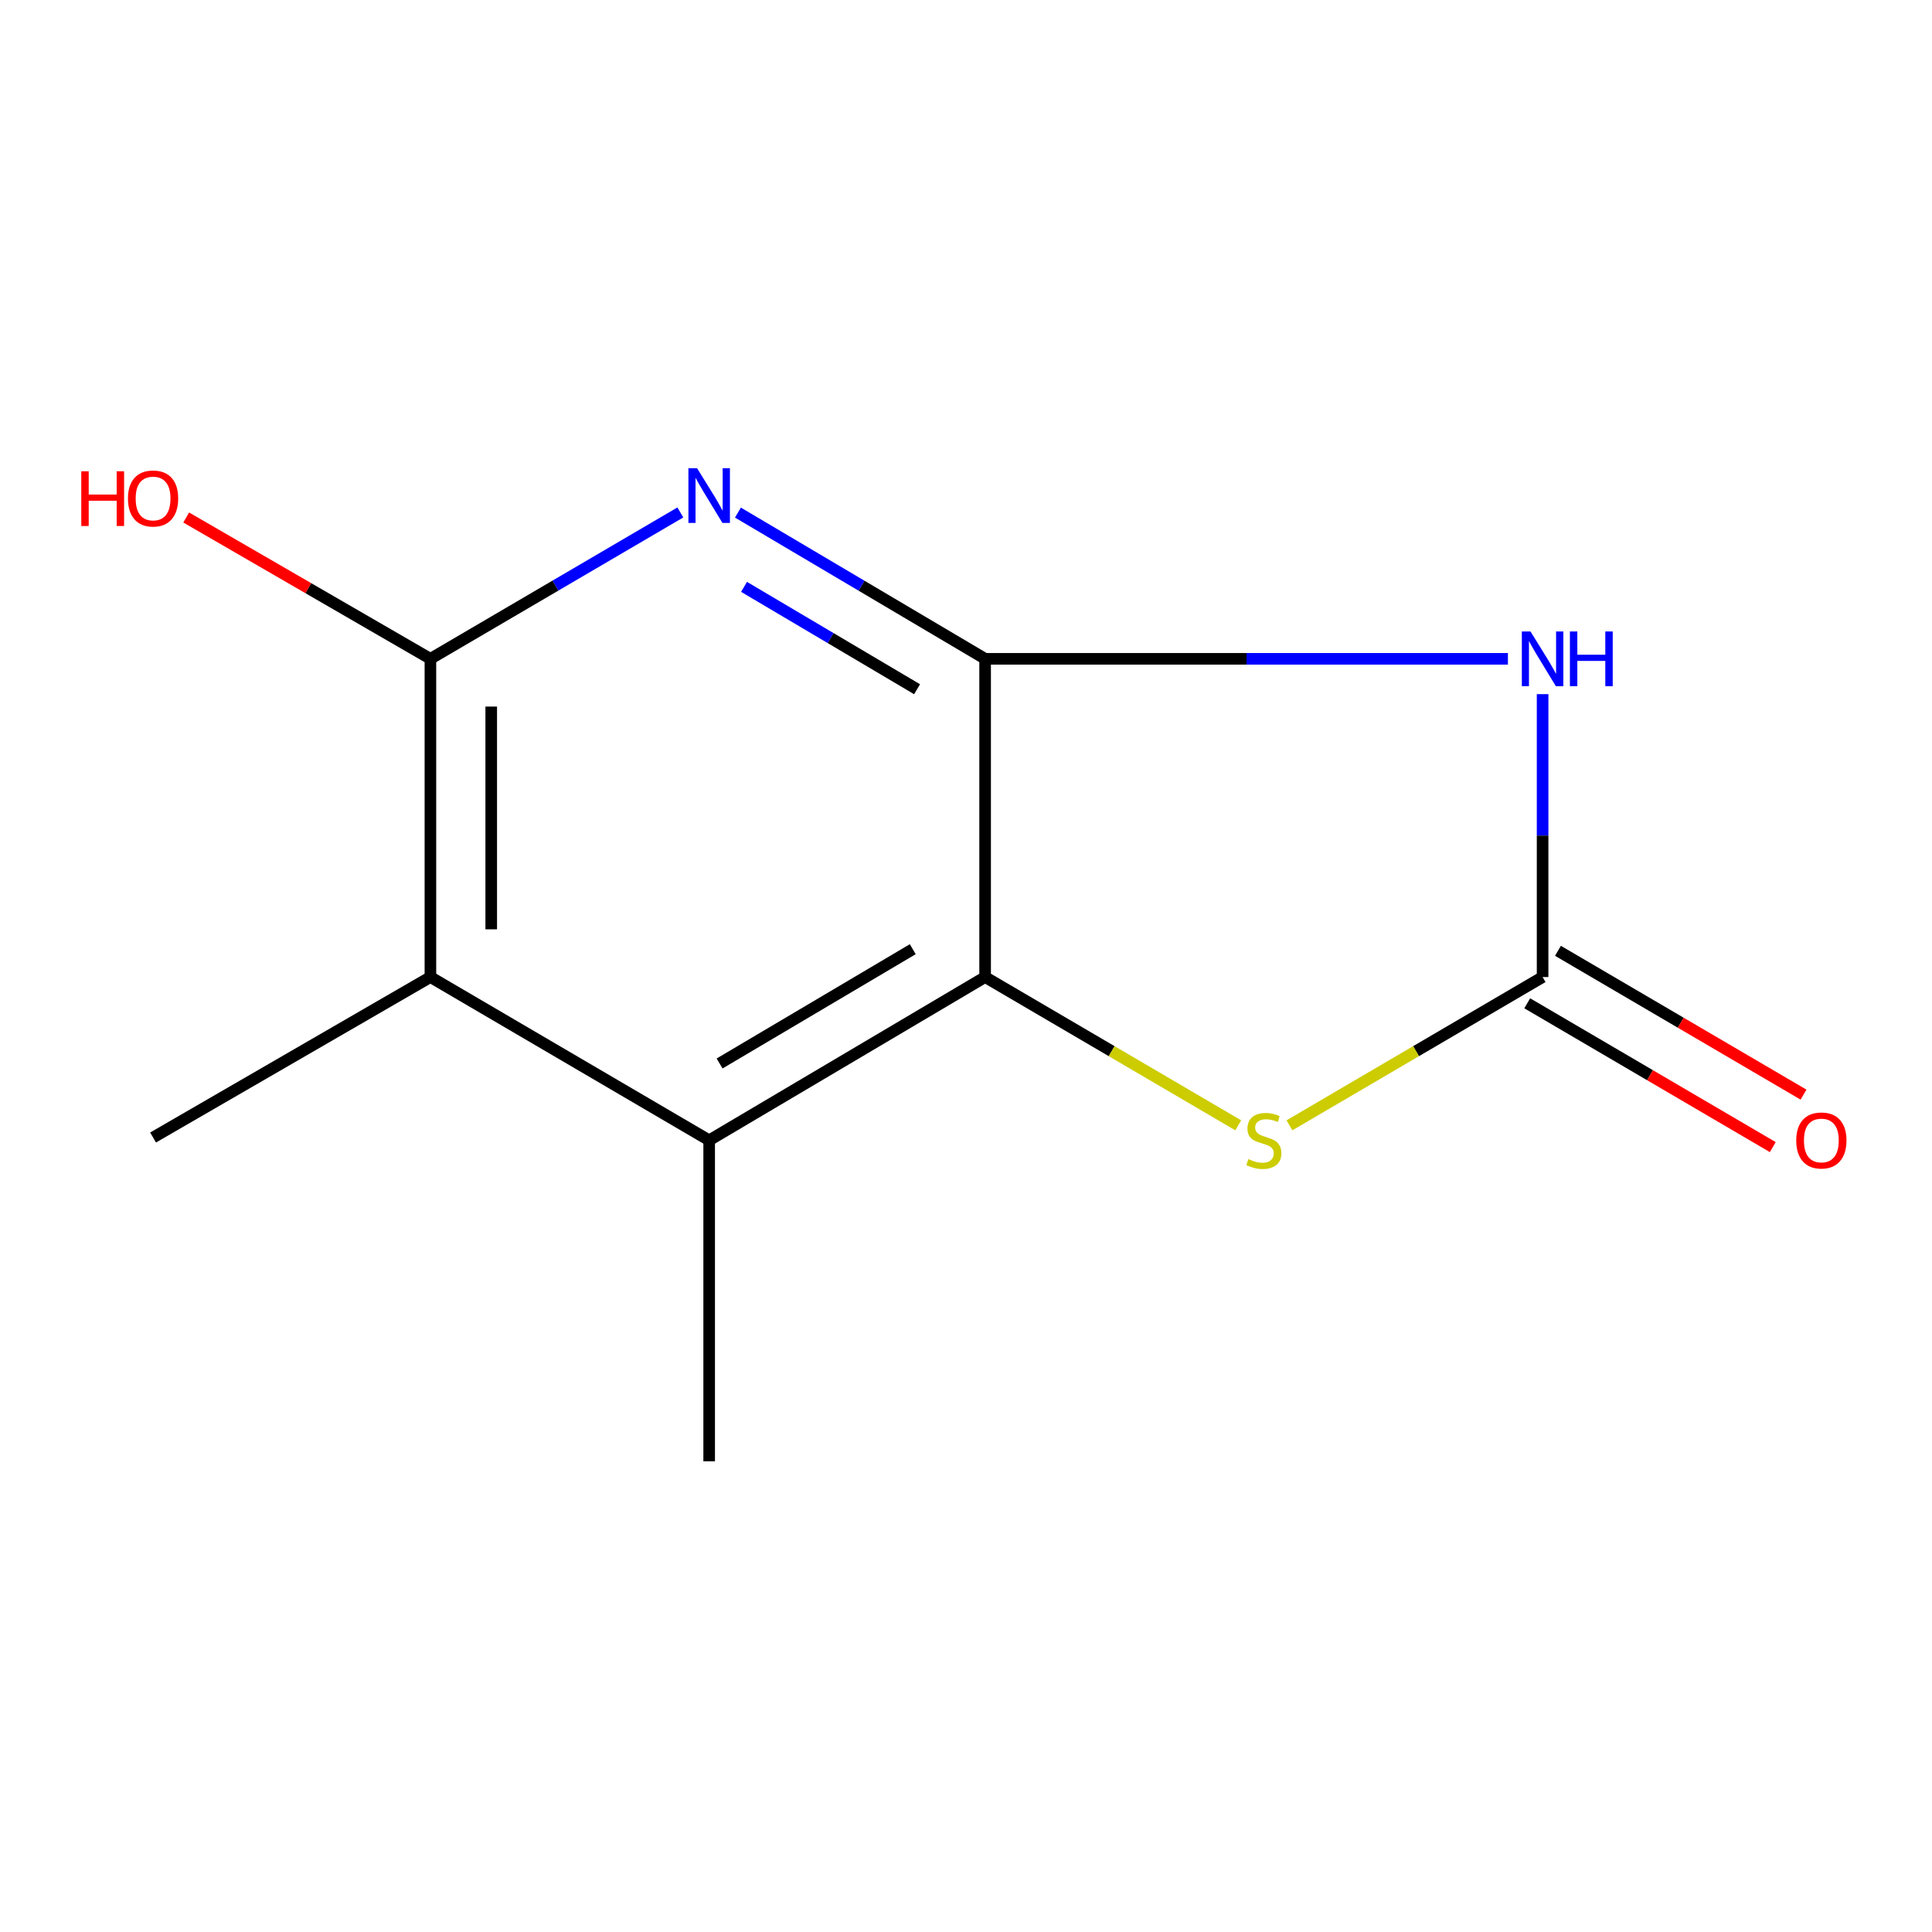 <?xml version='1.0' encoding='iso-8859-1'?>
<svg version='1.1' baseProfile='full'
              xmlns='http://www.w3.org/2000/svg'
                      xmlns:rdkit='http://www.rdkit.org/xml'
                      xmlns:xlink='http://www.w3.org/1999/xlink'
                  xml:space='preserve'
width='1000px' height='1000px' viewBox='0 0 1000 1000'>
<!-- END OF HEADER -->
<rect style='opacity:1.0;fill:#FFFFFF;stroke:none' width='1000' height='1000' x='0' y='0'> </rect>
<path class='bond-0' d='M 509.896,341.008 L 645.194,341.008' style='fill:none;fill-rule:evenodd;stroke:#000000;stroke-width:6px;stroke-linecap:butt;stroke-linejoin:miter;stroke-opacity:1' />
<path class='bond-0' d='M 645.194,341.008 L 780.492,341.008' style='fill:none;fill-rule:evenodd;stroke:#0000FF;stroke-width:6px;stroke-linecap:butt;stroke-linejoin:miter;stroke-opacity:1' />
<path class='bond-1' d='M 509.896,341.008 L 445.925,303.16' style='fill:none;fill-rule:evenodd;stroke:#000000;stroke-width:6px;stroke-linecap:butt;stroke-linejoin:miter;stroke-opacity:1' />
<path class='bond-1' d='M 445.925,303.16 L 381.953,265.311' style='fill:none;fill-rule:evenodd;stroke:#0000FF;stroke-width:6px;stroke-linecap:butt;stroke-linejoin:miter;stroke-opacity:1' />
<path class='bond-1' d='M 474.675,356.747 L 429.895,330.253' style='fill:none;fill-rule:evenodd;stroke:#000000;stroke-width:6px;stroke-linecap:butt;stroke-linejoin:miter;stroke-opacity:1' />
<path class='bond-1' d='M 429.895,330.253 L 385.115,303.759' style='fill:none;fill-rule:evenodd;stroke:#0000FF;stroke-width:6px;stroke-linecap:butt;stroke-linejoin:miter;stroke-opacity:1' />
<path class='bond-2' d='M 509.896,341.008 L 509.896,505.719' style='fill:none;fill-rule:evenodd;stroke:#000000;stroke-width:6px;stroke-linecap:butt;stroke-linejoin:miter;stroke-opacity:1' />
<path class='bond-3' d='M 798.445,359.286 L 798.445,432.502' style='fill:none;fill-rule:evenodd;stroke:#0000FF;stroke-width:6px;stroke-linecap:butt;stroke-linejoin:miter;stroke-opacity:1' />
<path class='bond-3' d='M 798.445,432.502 L 798.445,505.719' style='fill:none;fill-rule:evenodd;stroke:#000000;stroke-width:6px;stroke-linecap:butt;stroke-linejoin:miter;stroke-opacity:1' />
<path class='bond-5' d='M 352.144,265.241 L 287.463,303.124' style='fill:none;fill-rule:evenodd;stroke:#0000FF;stroke-width:6px;stroke-linecap:butt;stroke-linejoin:miter;stroke-opacity:1' />
<path class='bond-5' d='M 287.463,303.124 L 222.781,341.008' style='fill:none;fill-rule:evenodd;stroke:#000000;stroke-width:6px;stroke-linecap:butt;stroke-linejoin:miter;stroke-opacity:1' />
<path class='bond-4' d='M 509.896,505.719 L 575.399,544.088' style='fill:none;fill-rule:evenodd;stroke:#000000;stroke-width:6px;stroke-linecap:butt;stroke-linejoin:miter;stroke-opacity:1' />
<path class='bond-4' d='M 575.399,544.088 L 640.902,582.458' style='fill:none;fill-rule:evenodd;stroke:#CCCC00;stroke-width:6px;stroke-linecap:butt;stroke-linejoin:miter;stroke-opacity:1' />
<path class='bond-6' d='M 509.896,505.719 L 367.064,590.225' style='fill:none;fill-rule:evenodd;stroke:#000000;stroke-width:6px;stroke-linecap:butt;stroke-linejoin:miter;stroke-opacity:1' />
<path class='bond-6' d='M 472.442,491.301 L 372.46,550.456' style='fill:none;fill-rule:evenodd;stroke:#000000;stroke-width:6px;stroke-linecap:butt;stroke-linejoin:miter;stroke-opacity:1' />
<path class='bond-8' d='M 790.49,519.3 L 854.042,556.522' style='fill:none;fill-rule:evenodd;stroke:#000000;stroke-width:6px;stroke-linecap:butt;stroke-linejoin:miter;stroke-opacity:1' />
<path class='bond-8' d='M 854.042,556.522 L 917.594,593.744' style='fill:none;fill-rule:evenodd;stroke:#FF0000;stroke-width:6px;stroke-linecap:butt;stroke-linejoin:miter;stroke-opacity:1' />
<path class='bond-8' d='M 806.4,492.137 L 869.952,529.359' style='fill:none;fill-rule:evenodd;stroke:#000000;stroke-width:6px;stroke-linecap:butt;stroke-linejoin:miter;stroke-opacity:1' />
<path class='bond-8' d='M 869.952,529.359 L 933.503,566.581' style='fill:none;fill-rule:evenodd;stroke:#FF0000;stroke-width:6px;stroke-linecap:butt;stroke-linejoin:miter;stroke-opacity:1' />
<path class='bond-12' d='M 798.445,505.719 L 732.934,544.088' style='fill:none;fill-rule:evenodd;stroke:#000000;stroke-width:6px;stroke-linecap:butt;stroke-linejoin:miter;stroke-opacity:1' />
<path class='bond-12' d='M 732.934,544.088 L 667.422,582.458' style='fill:none;fill-rule:evenodd;stroke:#CCCC00;stroke-width:6px;stroke-linecap:butt;stroke-linejoin:miter;stroke-opacity:1' />
<path class='bond-9' d='M 222.781,341.008 L 159.58,304.433' style='fill:none;fill-rule:evenodd;stroke:#000000;stroke-width:6px;stroke-linecap:butt;stroke-linejoin:miter;stroke-opacity:1' />
<path class='bond-9' d='M 159.58,304.433 L 96.379,267.859' style='fill:none;fill-rule:evenodd;stroke:#FF0000;stroke-width:6px;stroke-linecap:butt;stroke-linejoin:miter;stroke-opacity:1' />
<path class='bond-13' d='M 222.781,341.008 L 222.781,505.719' style='fill:none;fill-rule:evenodd;stroke:#000000;stroke-width:6px;stroke-linecap:butt;stroke-linejoin:miter;stroke-opacity:1' />
<path class='bond-13' d='M 254.261,365.715 L 254.261,481.012' style='fill:none;fill-rule:evenodd;stroke:#000000;stroke-width:6px;stroke-linecap:butt;stroke-linejoin:miter;stroke-opacity:1' />
<path class='bond-7' d='M 367.064,590.225 L 222.781,505.719' style='fill:none;fill-rule:evenodd;stroke:#000000;stroke-width:6px;stroke-linecap:butt;stroke-linejoin:miter;stroke-opacity:1' />
<path class='bond-10' d='M 367.064,590.225 L 367.064,756.369' style='fill:none;fill-rule:evenodd;stroke:#000000;stroke-width:6px;stroke-linecap:butt;stroke-linejoin:miter;stroke-opacity:1' />
<path class='bond-11' d='M 222.781,505.719 L 79.232,588.773' style='fill:none;fill-rule:evenodd;stroke:#000000;stroke-width:6px;stroke-linecap:butt;stroke-linejoin:miter;stroke-opacity:1' />
<path  class='atom-1' d='M 792.185 326.848
L 801.465 341.848
Q 802.385 343.328, 803.865 346.008
Q 805.345 348.688, 805.425 348.848
L 805.425 326.848
L 809.185 326.848
L 809.185 355.168
L 805.305 355.168
L 795.345 338.768
Q 794.185 336.848, 792.945 334.648
Q 791.745 332.448, 791.385 331.768
L 791.385 355.168
L 787.705 355.168
L 787.705 326.848
L 792.185 326.848
' fill='#0000FF'/>
<path  class='atom-1' d='M 812.585 326.848
L 816.425 326.848
L 816.425 338.888
L 830.905 338.888
L 830.905 326.848
L 834.745 326.848
L 834.745 355.168
L 830.905 355.168
L 830.905 342.088
L 816.425 342.088
L 816.425 355.168
L 812.585 355.168
L 812.585 326.848
' fill='#0000FF'/>
<path  class='atom-2' d='M 360.804 242.342
L 370.084 257.342
Q 371.004 258.822, 372.484 261.502
Q 373.964 264.182, 374.044 264.342
L 374.044 242.342
L 377.804 242.342
L 377.804 270.662
L 373.924 270.662
L 363.964 254.262
Q 362.804 252.342, 361.564 250.142
Q 360.364 247.942, 360.004 247.262
L 360.004 270.662
L 356.324 270.662
L 356.324 242.342
L 360.804 242.342
' fill='#0000FF'/>
<path  class='atom-5' d='M 646.162 599.945
Q 646.482 600.065, 647.802 600.625
Q 649.122 601.185, 650.562 601.545
Q 652.042 601.865, 653.482 601.865
Q 656.162 601.865, 657.722 600.585
Q 659.282 599.265, 659.282 596.985
Q 659.282 595.425, 658.482 594.465
Q 657.722 593.505, 656.522 592.985
Q 655.322 592.465, 653.322 591.865
Q 650.802 591.105, 649.282 590.385
Q 647.802 589.665, 646.722 588.145
Q 645.682 586.625, 645.682 584.065
Q 645.682 580.505, 648.082 578.305
Q 650.522 576.105, 655.322 576.105
Q 658.602 576.105, 662.322 577.665
L 661.402 580.745
Q 658.002 579.345, 655.442 579.345
Q 652.682 579.345, 651.162 580.505
Q 649.642 581.625, 649.682 583.585
Q 649.682 585.105, 650.442 586.025
Q 651.242 586.945, 652.362 587.465
Q 653.522 587.985, 655.442 588.585
Q 658.002 589.385, 659.522 590.185
Q 661.042 590.985, 662.122 592.625
Q 663.242 594.225, 663.242 596.985
Q 663.242 600.905, 660.602 603.025
Q 658.002 605.105, 653.642 605.105
Q 651.122 605.105, 649.202 604.545
Q 647.322 604.025, 645.082 603.105
L 646.162 599.945
' fill='#CCCC00'/>
<path  class='atom-9' d='M 929.729 590.305
Q 929.729 583.505, 933.089 579.705
Q 936.449 575.905, 942.729 575.905
Q 949.009 575.905, 952.369 579.705
Q 955.729 583.505, 955.729 590.305
Q 955.729 597.185, 952.329 601.105
Q 948.929 604.985, 942.729 604.985
Q 936.489 604.985, 933.089 601.105
Q 929.729 597.225, 929.729 590.305
M 942.729 601.785
Q 947.049 601.785, 949.369 598.905
Q 951.729 595.985, 951.729 590.305
Q 951.729 584.745, 949.369 581.945
Q 947.049 579.105, 942.729 579.105
Q 938.409 579.105, 936.049 581.905
Q 933.729 584.705, 933.729 590.305
Q 933.729 596.025, 936.049 598.905
Q 938.409 601.785, 942.729 601.785
' fill='#FF0000'/>
<path  class='atom-10' d='M 42.072 243.936
L 45.912 243.936
L 45.912 255.976
L 60.392 255.976
L 60.392 243.936
L 64.232 243.936
L 64.232 272.256
L 60.392 272.256
L 60.392 259.176
L 45.912 259.176
L 45.912 272.256
L 42.072 272.256
L 42.072 243.936
' fill='#FF0000'/>
<path  class='atom-10' d='M 66.232 258.016
Q 66.232 251.216, 69.592 247.416
Q 72.952 243.616, 79.232 243.616
Q 85.512 243.616, 88.872 247.416
Q 92.232 251.216, 92.232 258.016
Q 92.232 264.896, 88.832 268.816
Q 85.432 272.696, 79.232 272.696
Q 72.992 272.696, 69.592 268.816
Q 66.232 264.936, 66.232 258.016
M 79.232 269.496
Q 83.552 269.496, 85.872 266.616
Q 88.232 263.696, 88.232 258.016
Q 88.232 252.456, 85.872 249.656
Q 83.552 246.816, 79.232 246.816
Q 74.912 246.816, 72.552 249.616
Q 70.232 252.416, 70.232 258.016
Q 70.232 263.736, 72.552 266.616
Q 74.912 269.496, 79.232 269.496
' fill='#FF0000'/>
</svg>
